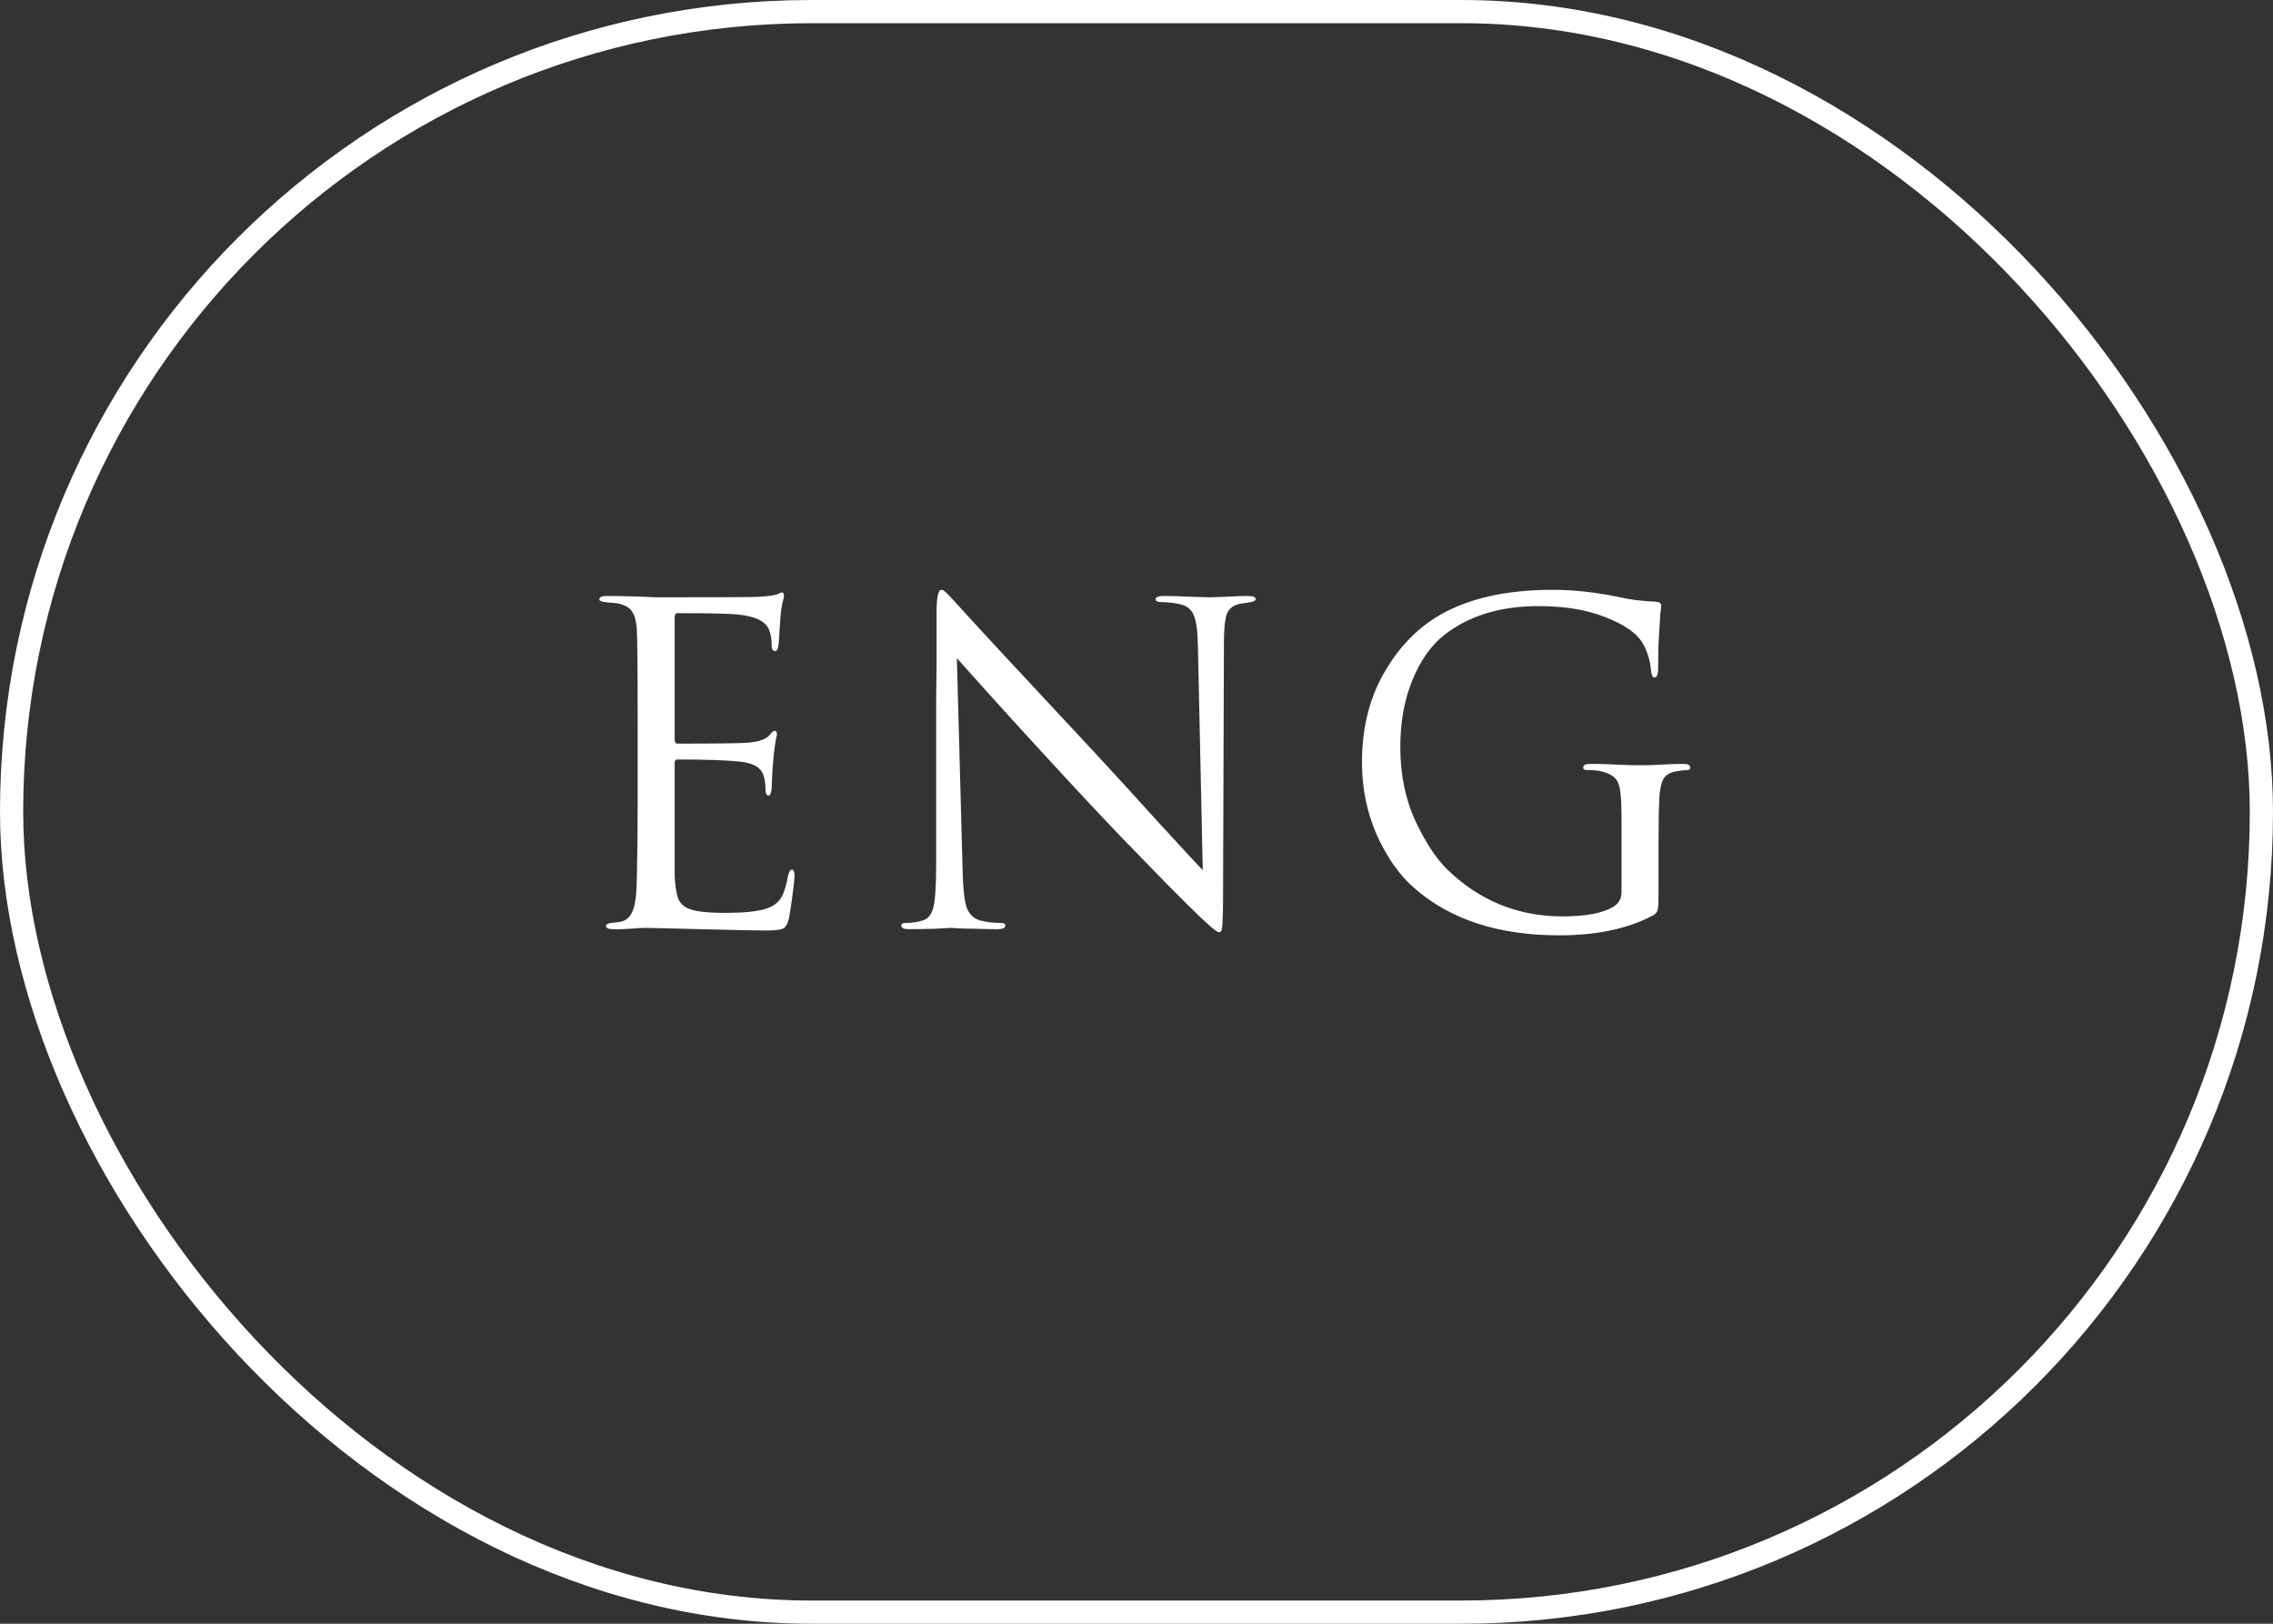 <?xml version="1.0" encoding="UTF-8"?> <svg xmlns="http://www.w3.org/2000/svg" width="98" height="70" viewBox="0 0 98 70" fill="none"><rect x="0" y="0" width="98" height="70" fill="#333333" stroke="none"/> <path d="M27.493 34.547V31.203C27.493 28.872 27.48 27.504 27.455 27.099C27.429 26.757 27.36 26.51 27.246 26.358C27.144 26.193 26.942 26.079 26.638 26.016C26.6 26.003 26.549 25.997 26.486 25.997C26.422 25.984 26.346 25.978 26.258 25.978C26.182 25.965 26.125 25.959 26.087 25.959C25.922 25.934 25.84 25.896 25.84 25.845C25.84 25.744 25.941 25.693 26.144 25.693C26.777 25.693 27.493 25.712 28.291 25.75C30.9 25.75 32.35 25.744 32.642 25.731C33.11 25.706 33.402 25.668 33.516 25.617C33.617 25.566 33.687 25.541 33.725 25.541C33.775 25.541 33.801 25.598 33.801 25.712C33.801 25.737 33.775 25.845 33.725 26.035C33.687 26.212 33.661 26.402 33.649 26.605L33.573 27.745C33.547 27.96 33.497 28.068 33.421 28.068C33.319 28.068 33.269 27.986 33.269 27.821C33.269 27.568 33.237 27.359 33.174 27.194C33.047 26.801 32.591 26.567 31.806 26.491C31.476 26.453 30.609 26.434 29.203 26.434C29.127 26.434 29.089 26.497 29.089 26.624V31.868C29.089 31.995 29.127 32.058 29.203 32.058C30.925 32.058 31.932 32.045 32.224 32.02C32.705 31.982 33.022 31.874 33.174 31.697C33.275 31.57 33.351 31.507 33.402 31.507C33.465 31.507 33.497 31.558 33.497 31.659C33.497 31.684 33.484 31.741 33.459 31.83C33.446 31.919 33.427 32.045 33.402 32.21C33.376 32.375 33.357 32.546 33.345 32.723C33.319 32.951 33.3 33.223 33.288 33.54C33.275 33.844 33.269 34.002 33.269 34.015C33.243 34.205 33.199 34.3 33.136 34.3C33.047 34.3 33.003 34.199 33.003 33.996C33.003 33.793 32.977 33.616 32.927 33.464C32.838 33.109 32.509 32.9 31.939 32.837C31.369 32.774 30.463 32.742 29.222 32.742C29.133 32.742 29.089 32.786 29.089 32.875V34.547C29.089 34.661 29.089 34.99 29.089 35.535C29.089 36.067 29.089 36.548 29.089 36.979C29.089 37.41 29.089 37.682 29.089 37.796C29.114 38.214 29.165 38.531 29.241 38.746C29.329 38.949 29.488 39.094 29.716 39.183C29.994 39.297 30.52 39.354 31.293 39.354C32.053 39.354 32.623 39.297 33.003 39.183C33.294 39.094 33.509 38.949 33.649 38.746C33.788 38.531 33.896 38.208 33.972 37.777C34.01 37.587 34.067 37.492 34.143 37.492C34.219 37.492 34.257 37.587 34.257 37.777C34.257 37.866 34.225 38.151 34.162 38.632C34.098 39.113 34.048 39.443 34.01 39.62C33.946 39.861 33.858 40 33.744 40.038C33.63 40.089 33.376 40.114 32.984 40.114C32.616 40.114 31.692 40.095 30.21 40.057C28.69 40.019 27.898 40 27.835 40C27.708 40 27.486 40.013 27.17 40.038C26.853 40.063 26.606 40.07 26.429 40.057C26.226 40.057 26.125 40.006 26.125 39.905C26.125 39.854 26.194 39.816 26.334 39.791C26.574 39.766 26.72 39.747 26.771 39.734C26.999 39.683 27.163 39.538 27.265 39.297C27.379 39.056 27.442 38.607 27.455 37.948C27.48 36.96 27.493 35.826 27.493 34.547ZM40.362 37.264V34.452C40.362 32.539 40.362 31.102 40.362 30.139C40.375 29.164 40.381 28.651 40.381 28.6C40.381 28.537 40.381 27.796 40.381 26.377C40.381 25.744 40.451 25.427 40.59 25.427C40.641 25.427 40.698 25.459 40.761 25.522C40.837 25.585 40.932 25.68 41.046 25.807C41.16 25.934 41.23 26.01 41.255 26.035C41.724 26.567 43.738 28.739 47.297 32.552C47.956 33.261 48.83 34.218 49.919 35.421C51.021 36.624 51.667 37.321 51.857 37.511L51.648 27.859C51.636 27.226 51.579 26.789 51.477 26.548C51.389 26.295 51.199 26.13 50.907 26.054C50.629 25.991 50.356 25.959 50.09 25.959C49.913 25.959 49.824 25.915 49.824 25.826C49.824 25.737 49.951 25.693 50.204 25.693C50.546 25.693 50.958 25.706 51.439 25.731C51.921 25.744 52.168 25.75 52.18 25.75C52.206 25.75 52.402 25.744 52.769 25.731C53.149 25.706 53.491 25.693 53.795 25.693C54.023 25.693 54.137 25.737 54.137 25.826C54.137 25.889 54.068 25.934 53.928 25.959C53.827 25.972 53.662 25.997 53.434 26.035C53.168 26.098 52.991 26.238 52.902 26.453C52.814 26.668 52.769 27.099 52.769 27.745L52.731 38.841C52.731 39.158 52.725 39.405 52.712 39.582C52.712 39.759 52.706 39.892 52.693 39.981C52.681 40.07 52.662 40.127 52.636 40.152C52.624 40.177 52.598 40.19 52.56 40.19C52.446 40.19 51.984 39.785 51.173 38.974C51.097 38.898 50.8 38.6 50.28 38.081C49.761 37.549 49.102 36.871 48.304 36.048C47.519 35.225 46.822 34.484 46.214 33.825C44.441 31.912 42.788 30.095 41.255 28.372L41.502 37.473C41.515 38.246 41.572 38.79 41.673 39.107C41.787 39.411 41.977 39.601 42.243 39.677C42.535 39.753 42.851 39.791 43.193 39.791C43.295 39.791 43.345 39.829 43.345 39.905C43.345 40.006 43.231 40.057 43.003 40.057C42.687 40.057 42.37 40.051 42.053 40.038C41.749 40.038 41.502 40.032 41.312 40.019C41.122 40.006 41.015 40 40.989 40L40.343 40.038C39.9 40.051 39.507 40.057 39.165 40.057C38.963 40.057 38.861 40.006 38.861 39.905C38.861 39.829 38.912 39.791 39.013 39.791C39.305 39.791 39.564 39.753 39.792 39.677C40.02 39.614 40.172 39.417 40.248 39.088C40.324 38.759 40.362 38.151 40.362 37.264ZM71.508 36.314V38.442C71.508 38.86 71.496 39.12 71.471 39.221C71.445 39.322 71.376 39.405 71.261 39.468C70.185 40.038 68.842 40.323 67.234 40.323C64.612 40.323 62.528 39.645 60.983 38.29C60.349 37.745 59.811 36.985 59.367 36.01C58.937 35.035 58.721 33.99 58.721 32.875C58.721 31.444 59.019 30.19 59.614 29.113C60.21 28.036 60.97 27.207 61.895 26.624C63.174 25.826 64.859 25.427 66.948 25.427C67.861 25.427 68.829 25.535 69.856 25.75C70.286 25.851 70.799 25.915 71.394 25.94C71.546 25.953 71.623 26.01 71.623 26.111C71.623 26.149 71.61 26.269 71.585 26.472C71.572 26.662 71.553 26.96 71.528 27.365C71.502 27.77 71.49 28.252 71.49 28.809C71.49 29.075 71.433 29.208 71.319 29.208C71.255 29.208 71.211 29.113 71.186 28.923C71.147 28.454 71.014 28.036 70.787 27.669C70.52 27.264 69.995 26.909 69.21 26.605C68.424 26.288 67.462 26.13 66.322 26.13C64.675 26.13 63.319 26.548 62.255 27.384C61.685 27.84 61.23 28.492 60.888 29.341C60.545 30.177 60.374 31.133 60.374 32.21C60.374 33.388 60.59 34.446 61.02 35.383C61.464 36.32 61.92 37.017 62.389 37.473C63.782 38.828 65.441 39.506 67.367 39.506C68.355 39.506 69.076 39.373 69.532 39.107C69.786 38.968 69.912 38.746 69.912 38.442V35.212C69.912 34.439 69.862 33.945 69.76 33.73C69.672 33.515 69.438 33.356 69.058 33.255C68.906 33.217 68.69 33.198 68.412 33.198C68.31 33.198 68.26 33.16 68.26 33.084C68.26 32.983 68.361 32.932 68.564 32.932C68.817 32.932 69.115 32.938 69.457 32.951C69.799 32.964 70.09 32.976 70.331 32.989C70.571 32.989 70.698 32.989 70.71 32.989C70.723 32.989 70.844 32.989 71.072 32.989C71.312 32.976 71.578 32.964 71.87 32.951C72.174 32.938 72.408 32.932 72.573 32.932C72.775 32.932 72.876 32.983 72.876 33.084C72.876 33.16 72.826 33.198 72.725 33.198C72.636 33.198 72.478 33.217 72.249 33.255C71.996 33.306 71.819 33.413 71.718 33.578C71.629 33.743 71.572 33.996 71.546 34.338C71.521 34.743 71.508 35.402 71.508 36.314Z" fill="white"></path> <rect x="0.5" y="0.5" width="97" height="69" rx="34.5" stroke="white"></rect> </svg> 